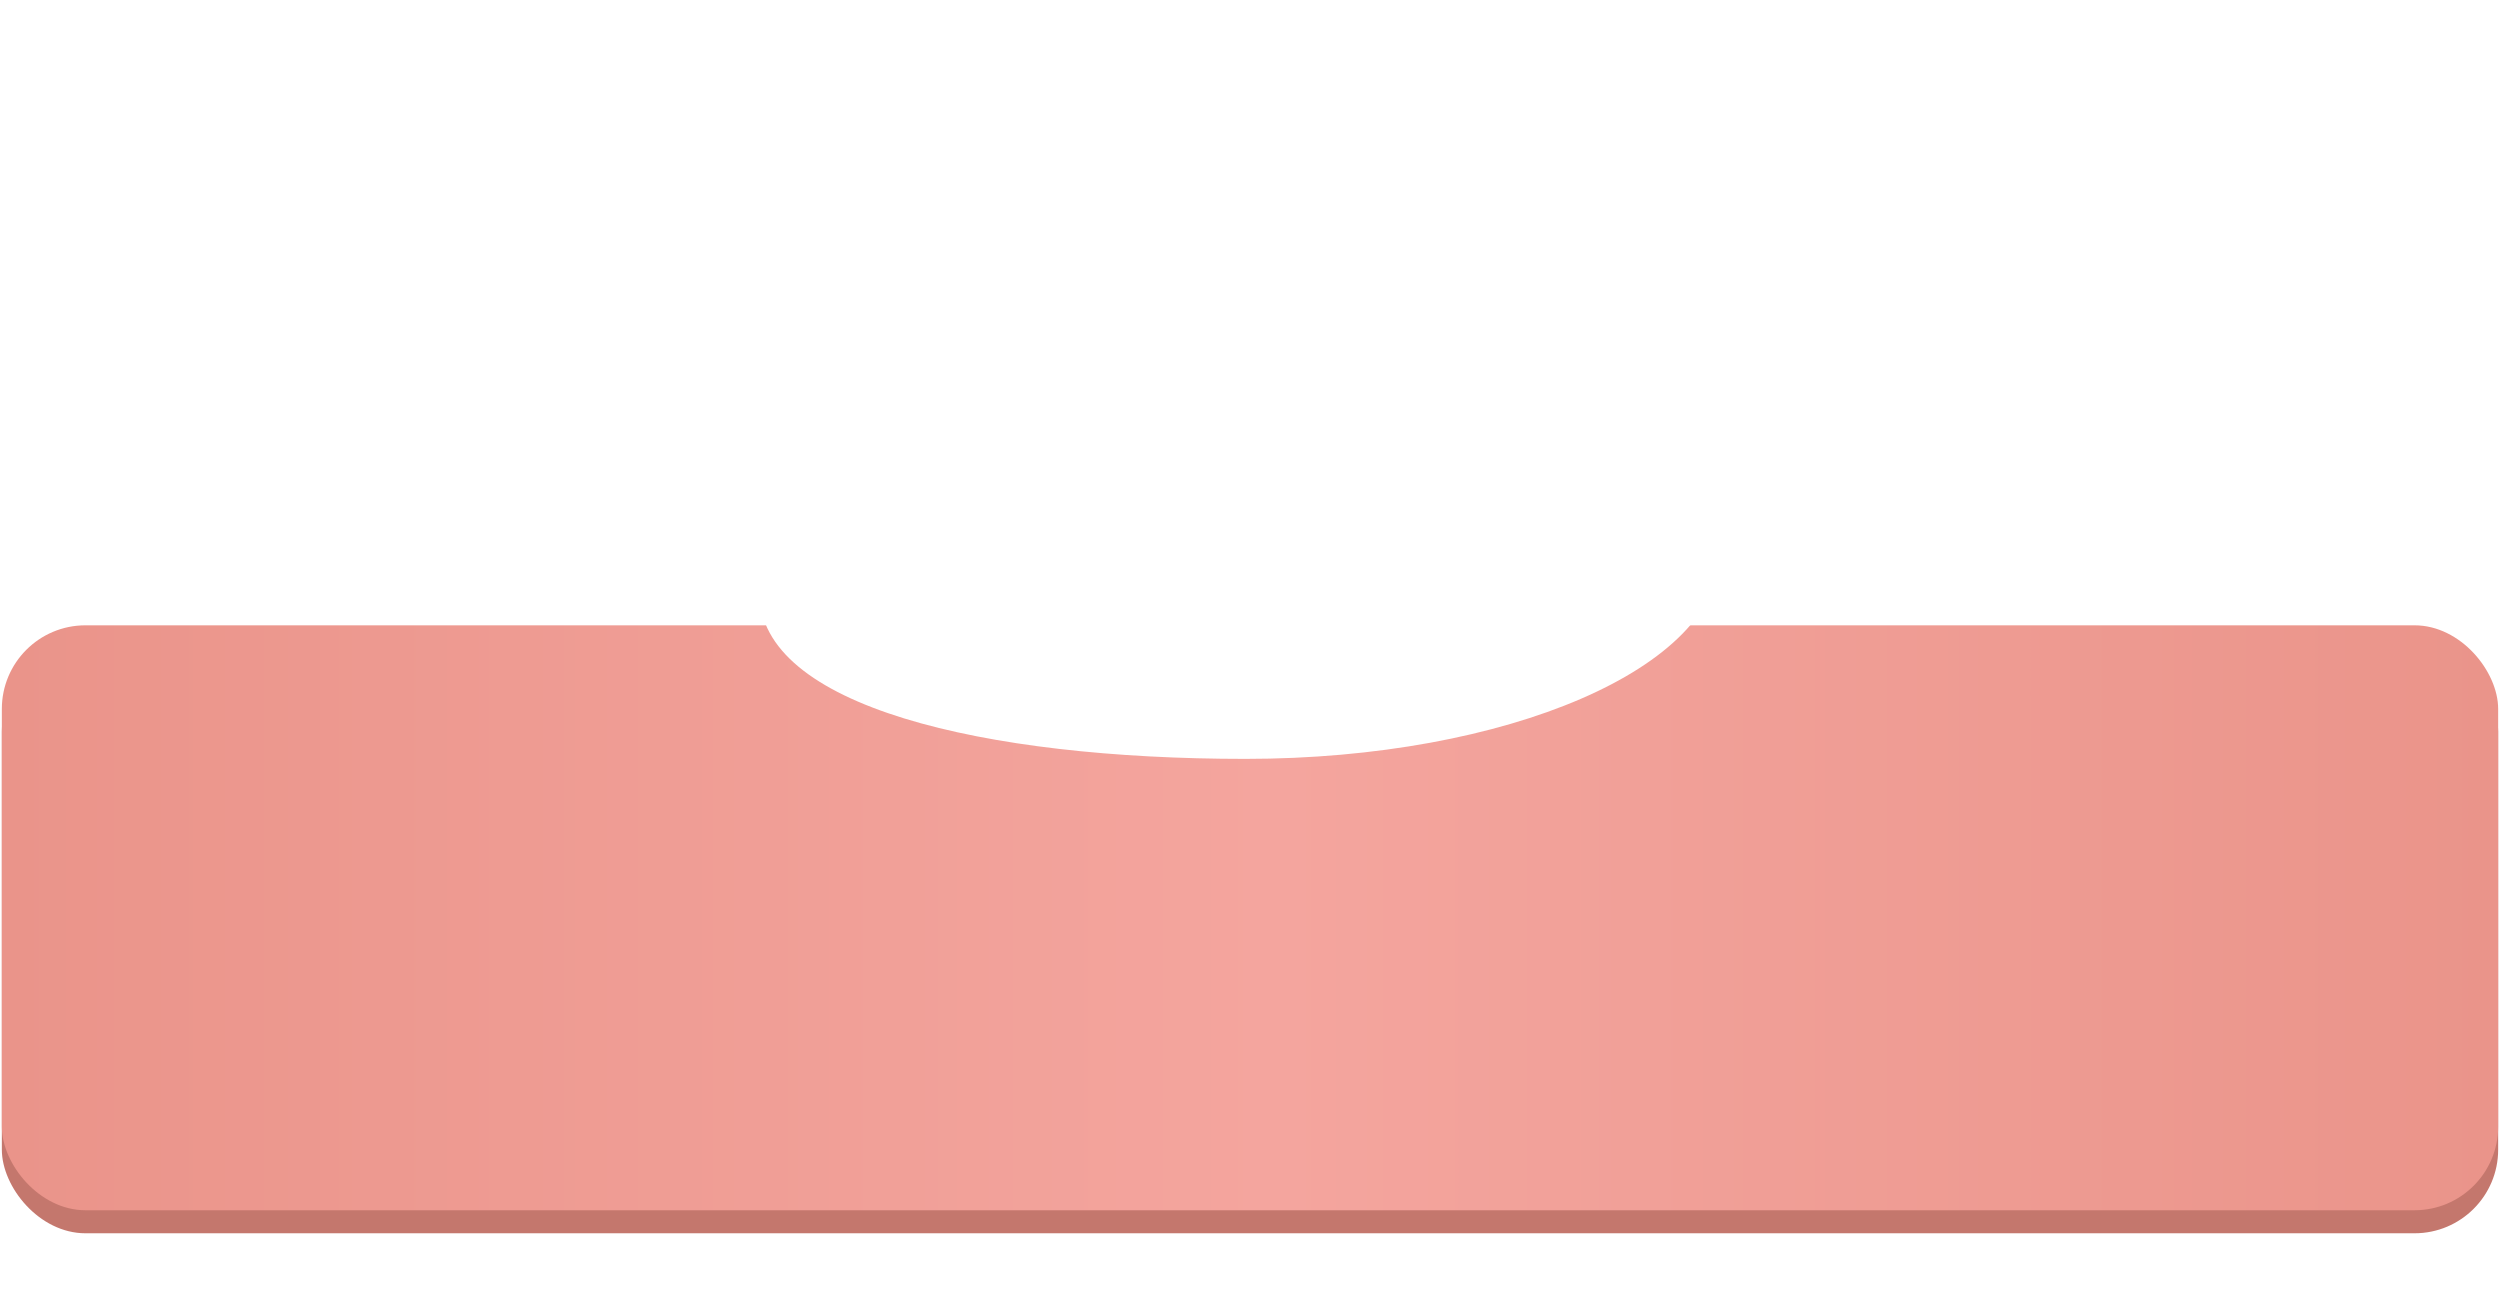 <?xml version="1.0" encoding="UTF-8"?> <svg xmlns="http://www.w3.org/2000/svg" width="598" height="314" viewBox="0 0 598 314" fill="none"><rect x="0.441" y="155.085" width="597.118" height="139.915" rx="20" fill="#C4776D"></rect><rect x="0.441" y="149.576" width="597.118" height="139.915" rx="20" fill="url(#paint0_linear_95_55)"></rect><g filter="url(#filter0_f_95_55)"><path d="M411.373 132.5C411.373 159.576 360.569 181.525 297.899 181.525C235.228 181.525 181.67 168.94 181.67 141.865C213.619 134.153 297.899 141.865 297.899 141.865C297.899 141.865 409.305 141.865 411.373 132.5Z" fill="white"></path></g><defs><filter id="filter0_f_95_55" x="49.467" y="0.297" width="494.109" height="313.432" filterUnits="userSpaceOnUse" color-interpolation-filters="sRGB"><feFlood flood-opacity="0" result="BackgroundImageFix"></feFlood><feBlend mode="normal" in="SourceGraphic" in2="BackgroundImageFix" result="shape"></feBlend><feGaussianBlur stdDeviation="66.102" result="effect1_foregroundBlur_95_55"></feGaussianBlur></filter><linearGradient id="paint0_linear_95_55" x1="0.441" y1="219.534" x2="597.559" y2="219.534" gradientUnits="userSpaceOnUse"><stop stop-color="#EA948A"></stop><stop offset="0.51" stop-color="#F4A59E"></stop><stop offset="1" stop-color="#EA948A"></stop></linearGradient></defs></svg> 